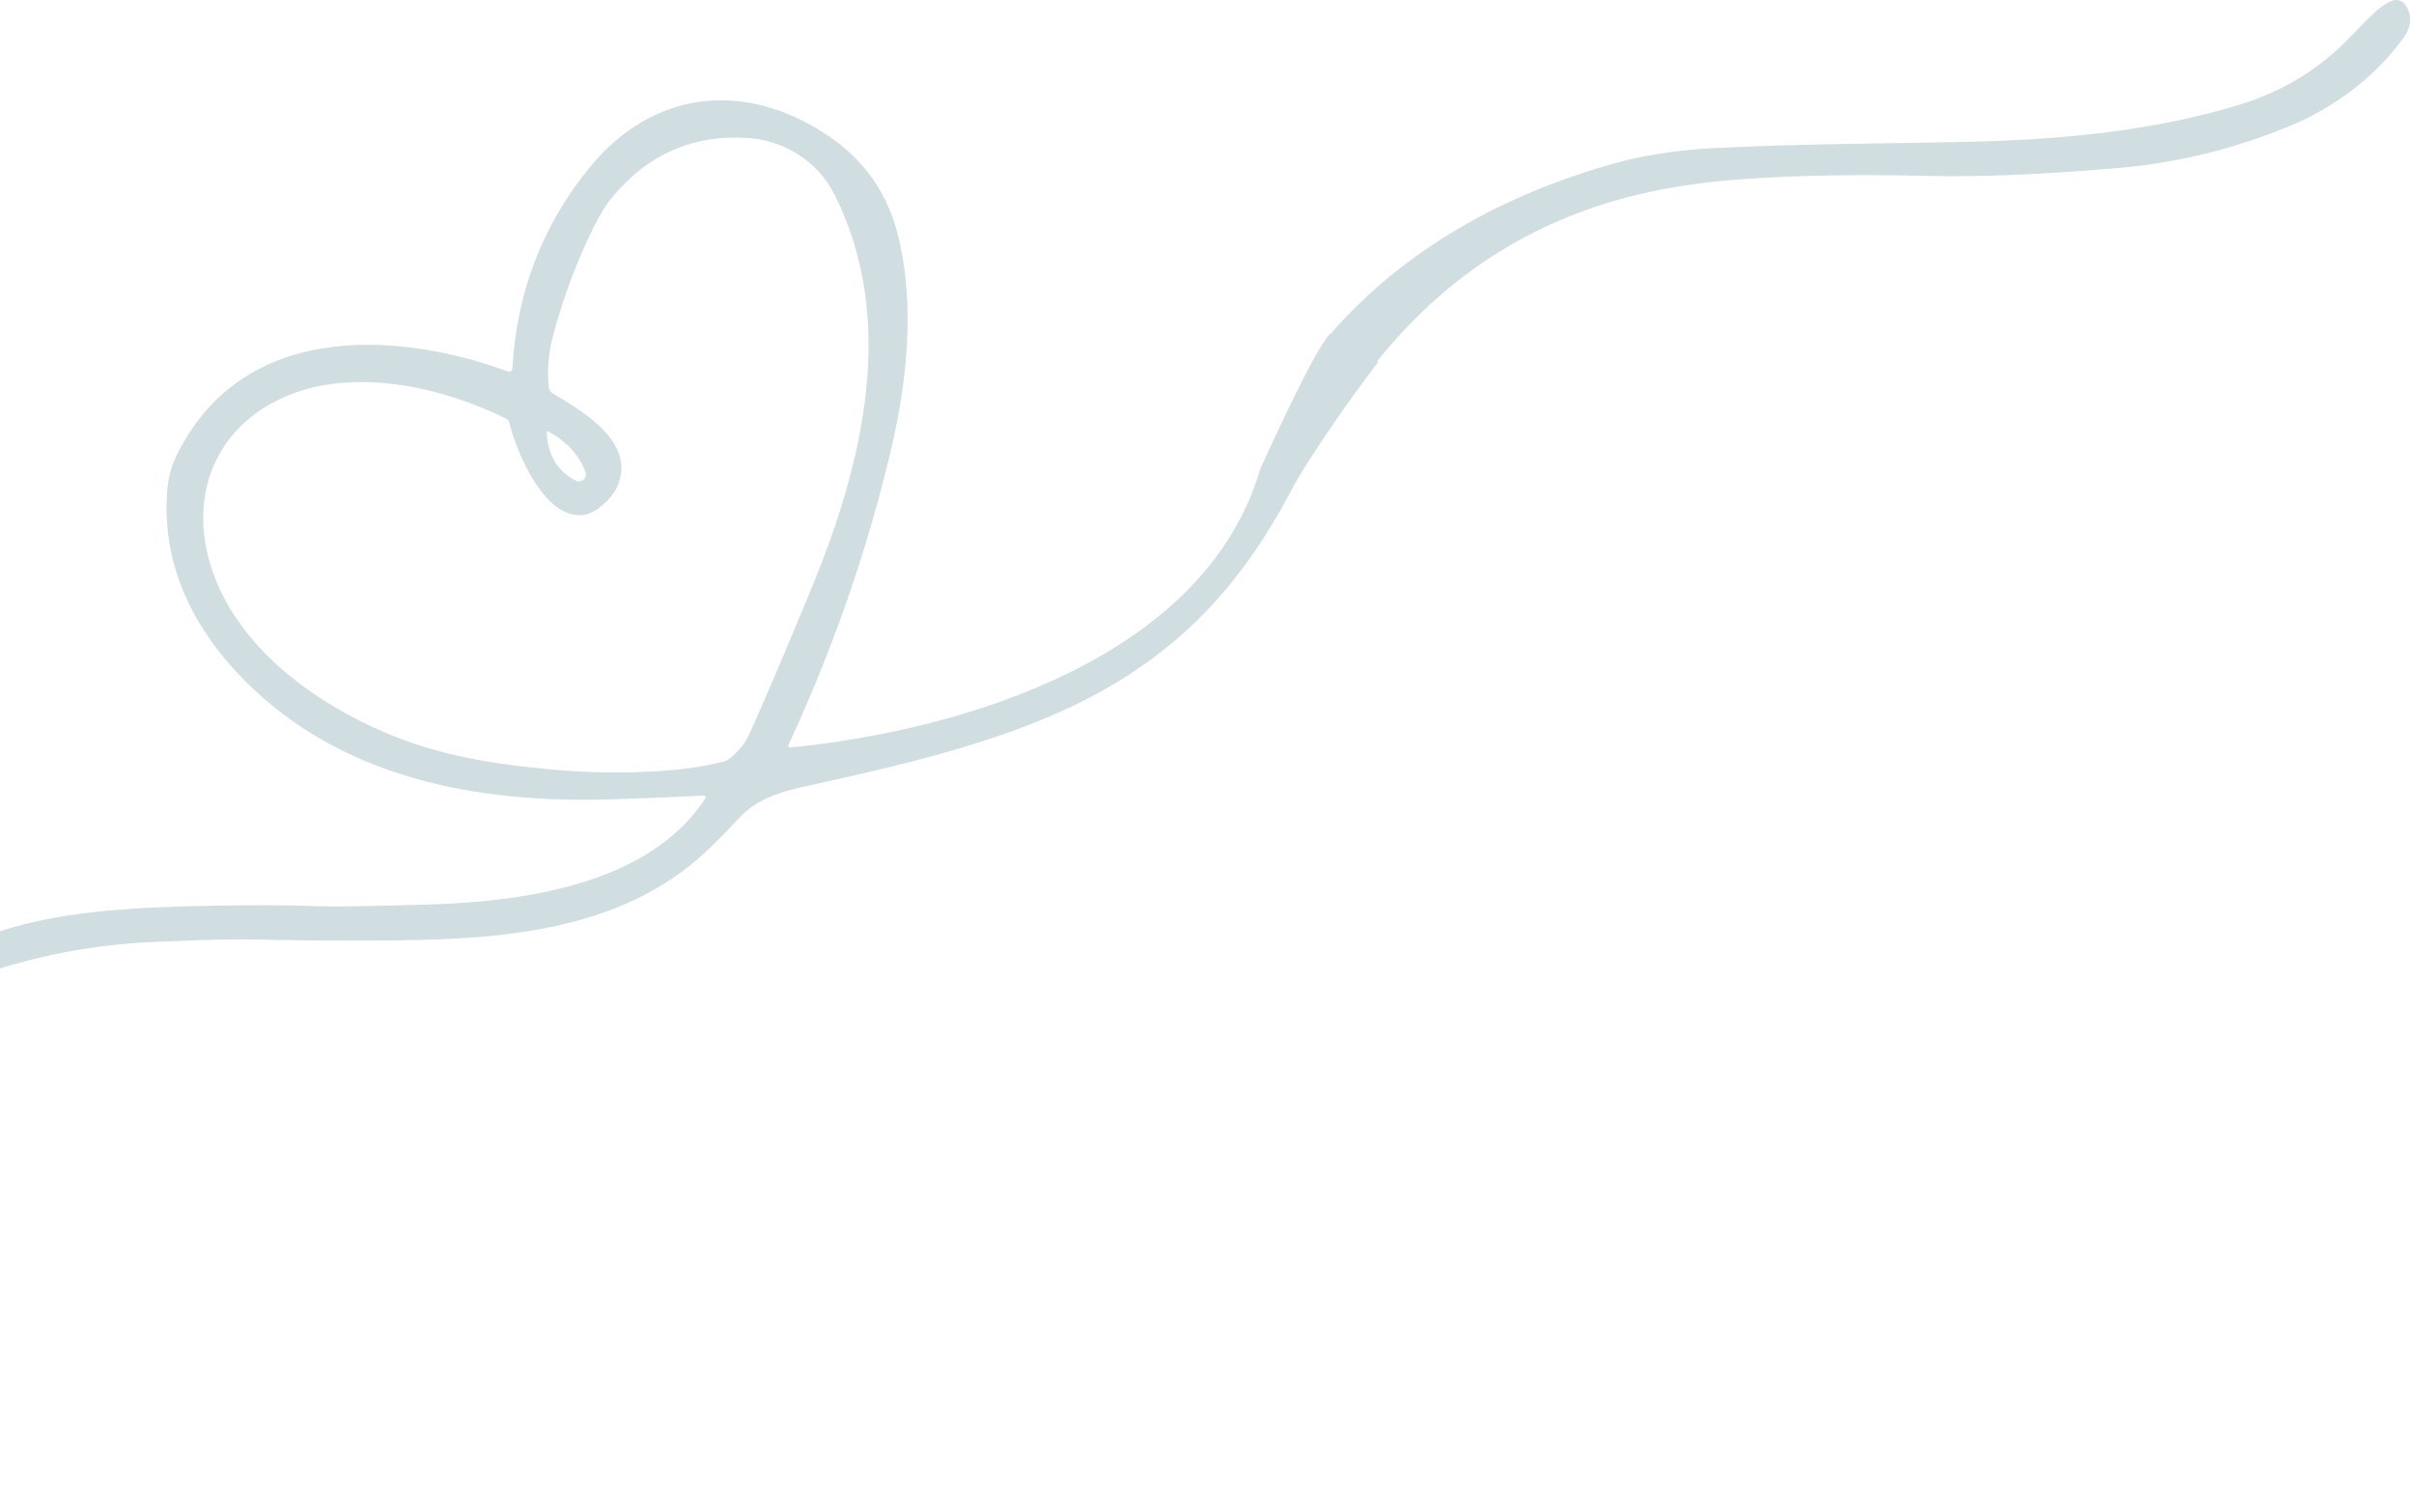 <svg xmlns="http://www.w3.org/2000/svg" width="514" height="322" viewBox="0 0 514 322" fill="none"><path fill-rule="evenodd" clip-rule="evenodd" d="M275.667 103.086L275.667 103.085C275.672 103.077 275.676 103.069 275.681 103.061C275.676 103.069 275.671 103.077 275.667 103.086Z" fill="#175569" fill-opacity="0.2"></path><path fill-rule="evenodd" clip-rule="evenodd" d="M168.055 159.144C168.116 159.172 168.183 159.184 168.25 159.178C204.34 155.628 256.44 140.418 268.32 99.938C272.053 91.602 280.232 74.183 283.082 71.191C283.206 71.169 283.319 71.104 283.4 71.008C299.05 53.008 320.31 41.388 343.49 34.868C349.89 33.068 356.957 31.965 364.69 31.558C383.64 30.558 403.28 30.598 420.24 30.168C439.15 29.698 458.77 27.868 476.97 22.258C485.563 19.605 492.953 15.241 499.14 9.168C503.32 5.048 506.68 0.898 509.64 0.078C510.118 -0.052 510.631 -0.019 511.102 0.174C511.574 0.366 511.979 0.708 512.26 1.148C513.66 3.361 513.48 5.685 511.72 8.118C505.8 16.278 497.19 22.888 487.27 26.948C475.47 31.768 463.46 34.705 451.24 35.758C434.987 37.158 421.403 37.725 410.49 37.458C396.09 37.105 383.17 37.318 371.73 38.098C364.07 38.618 357.047 39.585 350.66 40.998C327.473 46.131 308.367 58.065 293.34 76.798C293.32 76.823 293.306 76.851 293.299 76.882C293.292 76.912 293.292 76.944 293.298 76.975C293.305 77.005 293.319 77.034 293.338 77.059C293.357 77.084 293.382 77.104 293.41 77.118C289.582 82.137 280.684 94.342 275.681 103.061C275.676 103.069 275.672 103.077 275.667 103.085L275.667 103.086L275.664 103.09L275.66 103.098C267.16 119.418 257.23 132.328 241.9 142.678C221.676 156.332 195.682 162.089 171.423 167.462L170.54 167.658C165.59 168.748 160.88 170.468 157.65 173.928C153.363 178.521 149.897 181.888 147.25 184.028C127.46 199.998 100.58 200.258 75.86 200.278C67.347 200.285 60.42 200.215 55.08 200.068C48.18 199.878 38.54 200.358 33.72 200.538C11.36 201.371 -9.563 207.611 -29.05 219.258C-46.33 229.598 -60.22 243.578 -74.2 258.008C-78.427 262.381 -83.223 267.758 -88.59 274.138C-96.143 283.118 -102.02 289.675 -106.22 293.808C-114.94 302.381 -124.55 310.508 -135.05 318.188C-138.277 320.555 -141.617 321.565 -145.07 321.218C-145.325 321.193 -145.562 321.075 -145.734 320.886C-145.906 320.697 -146.001 320.452 -146 320.198V316.378C-146 315.998 -145.896 315.625 -145.698 315.301C-145.501 314.976 -145.218 314.712 -144.88 314.538C-142.46 313.291 -140.29 311.928 -138.37 310.448L-138.076 310.219L-132.157 305.61L-121.75 297.508C-115.76 292.848 -112.15 288.698 -106.14 282.708C-96.93 273.518 -72.57 245.448 -53.87 228.898C-38.263 215.085 -20.303 204.881 0.01 198.288C13.45 193.928 29.12 193.148 46.02 192.848C54.727 192.695 61.883 192.735 67.49 192.968C70.697 193.101 78.62 192.981 91.26 192.608C111.32 192.018 138.19 188.388 150.17 170.038C150.211 169.977 150.233 169.905 150.236 169.832C150.239 169.758 150.221 169.685 150.185 169.621C150.148 169.557 150.095 169.504 150.031 169.468C149.967 169.432 149.894 169.415 149.82 169.418C143.54 169.738 136.93 170.005 129.99 170.218C101.72 171.078 72.92 165.798 52.23 145.048C41.37 134.168 34.44 120.598 35.58 104.798C35.787 101.965 36.407 99.471 37.44 97.318C51 69.148 82.96 69.958 108.16 79.088C108.262 79.126 108.37 79.139 108.478 79.127C108.586 79.115 108.689 79.078 108.779 79.019C108.87 78.959 108.945 78.879 108.999 78.785C109.053 78.691 109.084 78.586 109.09 78.478C110.017 62.345 115.437 48.151 125.35 35.898C139.04 18.958 158.85 17.028 176.55 29.048C184.343 34.341 189.313 41.701 191.46 51.128C194.76 65.658 193.15 81.408 189.57 96.418C184.537 117.558 177.303 138.301 167.87 158.648C167.841 158.707 167.829 158.772 167.835 158.838C167.841 158.903 167.864 158.966 167.903 159.02C167.941 159.073 167.994 159.117 168.055 159.144ZM124.61 109.588C116.12 111.188 109.9 96.158 108.48 90.068C108.433 89.871 108.345 89.686 108.22 89.527C108.096 89.368 107.939 89.239 107.76 89.148C94.76 82.668 77.13 78.618 63.07 83.548C45.7 89.648 39.22 106.218 45.77 123.038C51.47 137.688 65.28 148.328 79.59 154.938C91.45 160.408 102.87 162.458 116.52 163.778C125.633 164.658 134.54 164.721 143.24 163.968C147.133 163.628 150.747 163.028 154.08 162.168C154.516 162.056 154.92 161.862 155.27 161.598C157.183 160.138 158.637 158.318 159.63 156.138C162.863 149.005 167.267 138.675 172.84 125.148C183.91 98.298 191.02 68.068 177.71 41.458C174.16 34.378 167.01 29.918 159.4 29.398C147.433 28.585 137.627 32.945 129.98 42.478C128.493 44.331 126.76 47.435 124.78 51.788C121.9 58.141 119.557 64.721 117.75 71.528C116.783 75.168 116.48 78.828 116.84 82.508C116.865 82.753 116.947 82.989 117.079 83.198C117.211 83.406 117.389 83.581 117.6 83.708C124.13 87.658 135.78 94.258 131.32 103.868C130.35 105.948 127.21 109.098 124.61 109.588ZM116.429 91.925C116.416 91.951 116.409 91.979 116.41 92.008C116.617 96.895 118.677 100.341 122.59 102.348C122.857 102.482 123.157 102.533 123.453 102.494C123.749 102.456 124.027 102.329 124.25 102.131C124.473 101.932 124.631 101.672 124.704 101.382C124.777 101.093 124.762 100.789 124.66 100.508C123.28 96.821 120.61 93.935 116.65 91.848C116.624 91.836 116.595 91.831 116.566 91.834C116.537 91.836 116.51 91.846 116.486 91.862C116.462 91.877 116.442 91.899 116.429 91.925Z" fill="#175569" fill-opacity="0.2"></path></svg>